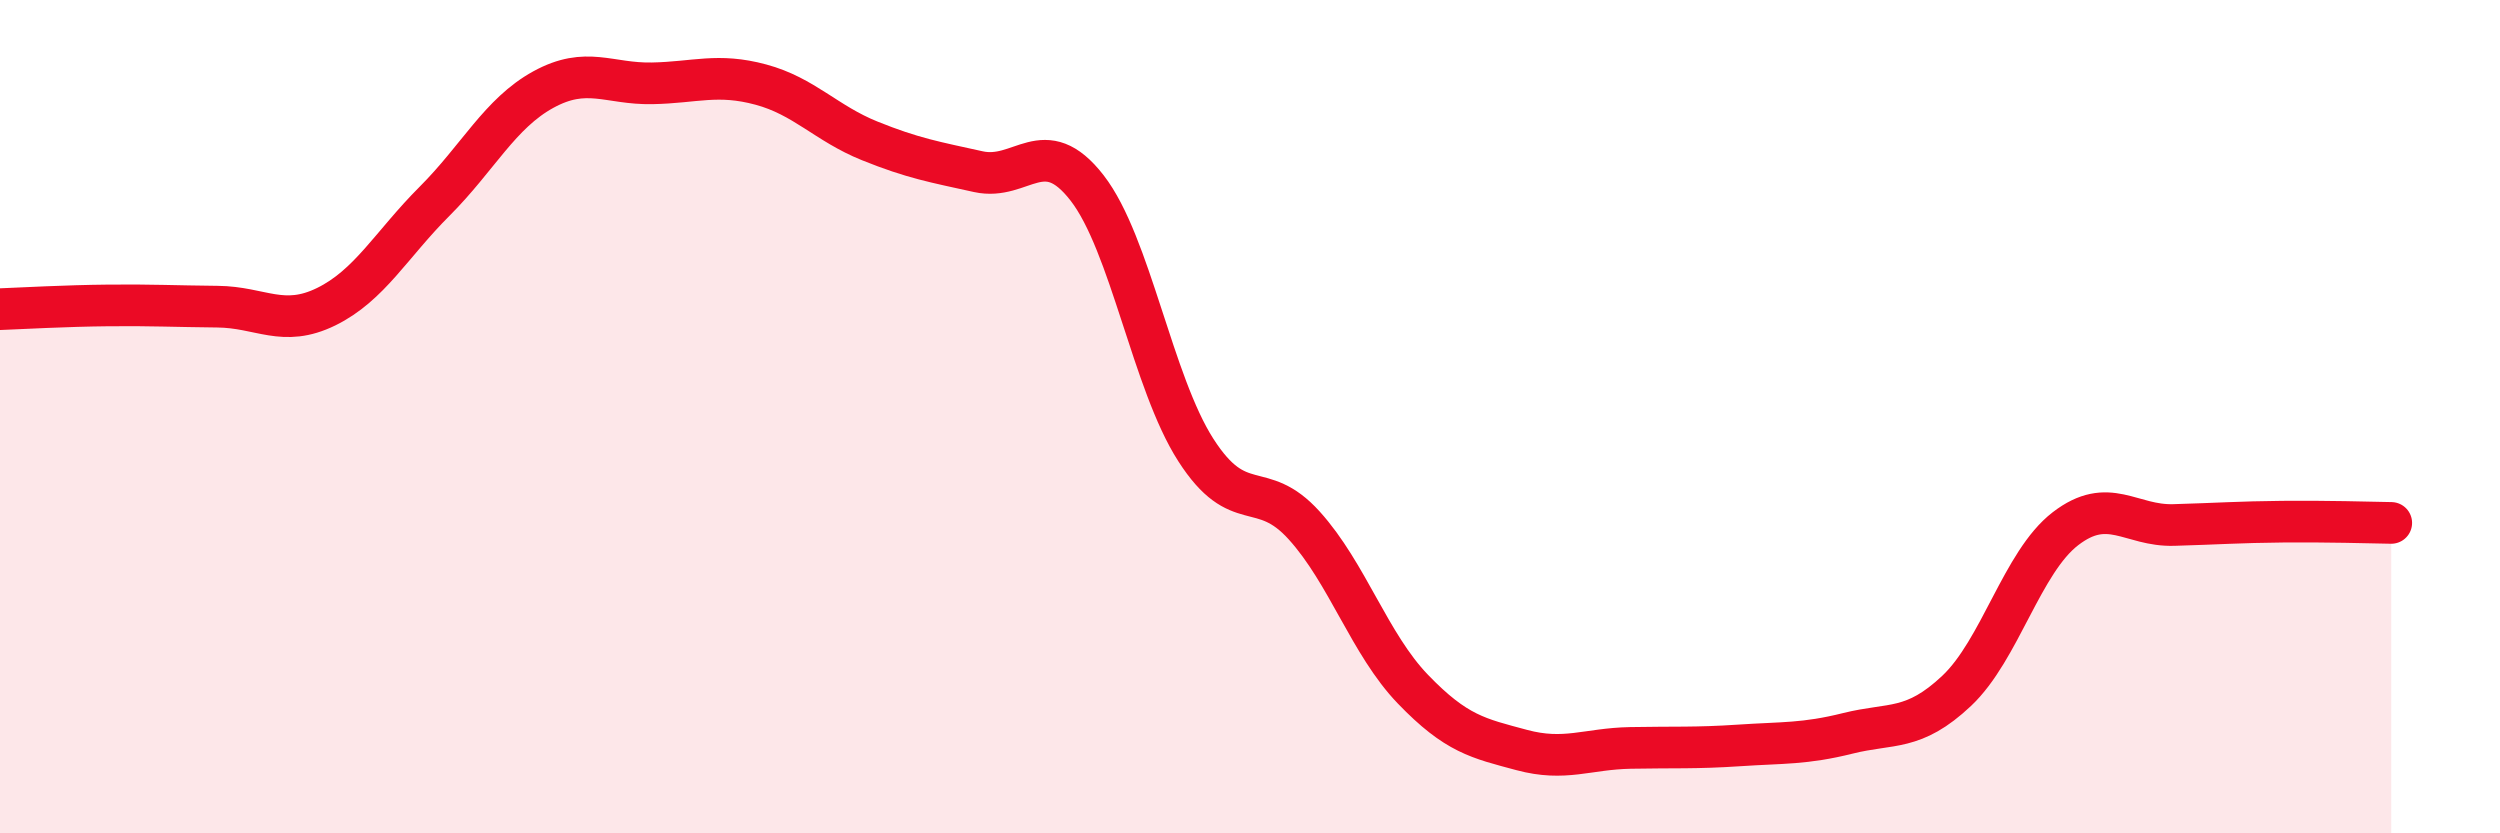
    <svg width="60" height="20" viewBox="0 0 60 20" xmlns="http://www.w3.org/2000/svg">
      <path
        d="M 0,7.42 C 0.52,7.4 1.57,7.34 2.61,7.33 C 3.65,7.32 4.18,7.35 5.22,7.36 C 6.26,7.37 6.79,7.87 7.83,7.36 C 8.87,6.85 9.39,5.87 10.43,4.83 C 11.47,3.79 12,2.72 13.04,2.15 C 14.08,1.58 14.61,2.02 15.65,2 C 16.69,1.98 17.22,1.75 18.26,2.03 C 19.3,2.31 19.83,2.96 20.87,3.38 C 21.91,3.8 22.44,3.89 23.48,4.12 C 24.52,4.35 25.05,3.17 26.09,4.51 C 27.13,5.85 27.66,9.18 28.7,10.8 C 29.74,12.42 30.26,11.46 31.3,12.61 C 32.34,13.76 32.87,15.46 33.91,16.54 C 34.95,17.62 35.48,17.72 36.52,18 C 37.56,18.28 38.09,17.97 39.13,17.95 C 40.17,17.93 40.7,17.96 41.74,17.89 C 42.78,17.82 43.31,17.86 44.35,17.6 C 45.39,17.34 45.92,17.56 46.96,16.58 C 48,15.6 48.53,13.49 49.57,12.69 C 50.61,11.89 51.13,12.63 52.17,12.6 C 53.21,12.57 53.74,12.53 54.78,12.52 C 55.82,12.51 56.87,12.54 57.39,12.55L57.39 20L0 20Z"
        fill="#EB0A25"
        opacity="0.1"
        stroke-linecap="round"
        stroke-linejoin="round"
      />
      <path
        d="M 0,7.42 C 0.52,7.4 1.57,7.34 2.61,7.33 C 3.65,7.32 4.18,7.35 5.22,7.36 C 6.26,7.37 6.79,7.87 7.83,7.36 C 8.87,6.85 9.39,5.87 10.43,4.83 C 11.47,3.79 12,2.72 13.04,2.15 C 14.08,1.58 14.61,2.02 15.65,2 C 16.69,1.98 17.22,1.75 18.26,2.03 C 19.3,2.31 19.83,2.96 20.87,3.38 C 21.91,3.8 22.44,3.89 23.48,4.12 C 24.52,4.35 25.05,3.17 26.09,4.51 C 27.13,5.85 27.66,9.18 28.7,10.8 C 29.74,12.42 30.26,11.46 31.3,12.61 C 32.34,13.76 32.87,15.46 33.91,16.54 C 34.95,17.62 35.48,17.72 36.52,18 C 37.56,18.28 38.09,17.97 39.13,17.95 C 40.17,17.93 40.7,17.96 41.74,17.89 C 42.78,17.82 43.31,17.86 44.35,17.6 C 45.39,17.34 45.92,17.56 46.96,16.58 C 48,15.6 48.53,13.49 49.57,12.69 C 50.61,11.89 51.13,12.63 52.17,12.6 C 53.21,12.57 53.74,12.53 54.78,12.52 C 55.82,12.51 56.87,12.54 57.39,12.55"
        stroke="#EB0A25"
        stroke-width="1"
        fill="none"
        stroke-linecap="round"
        stroke-linejoin="round"
      />
    </svg>
  